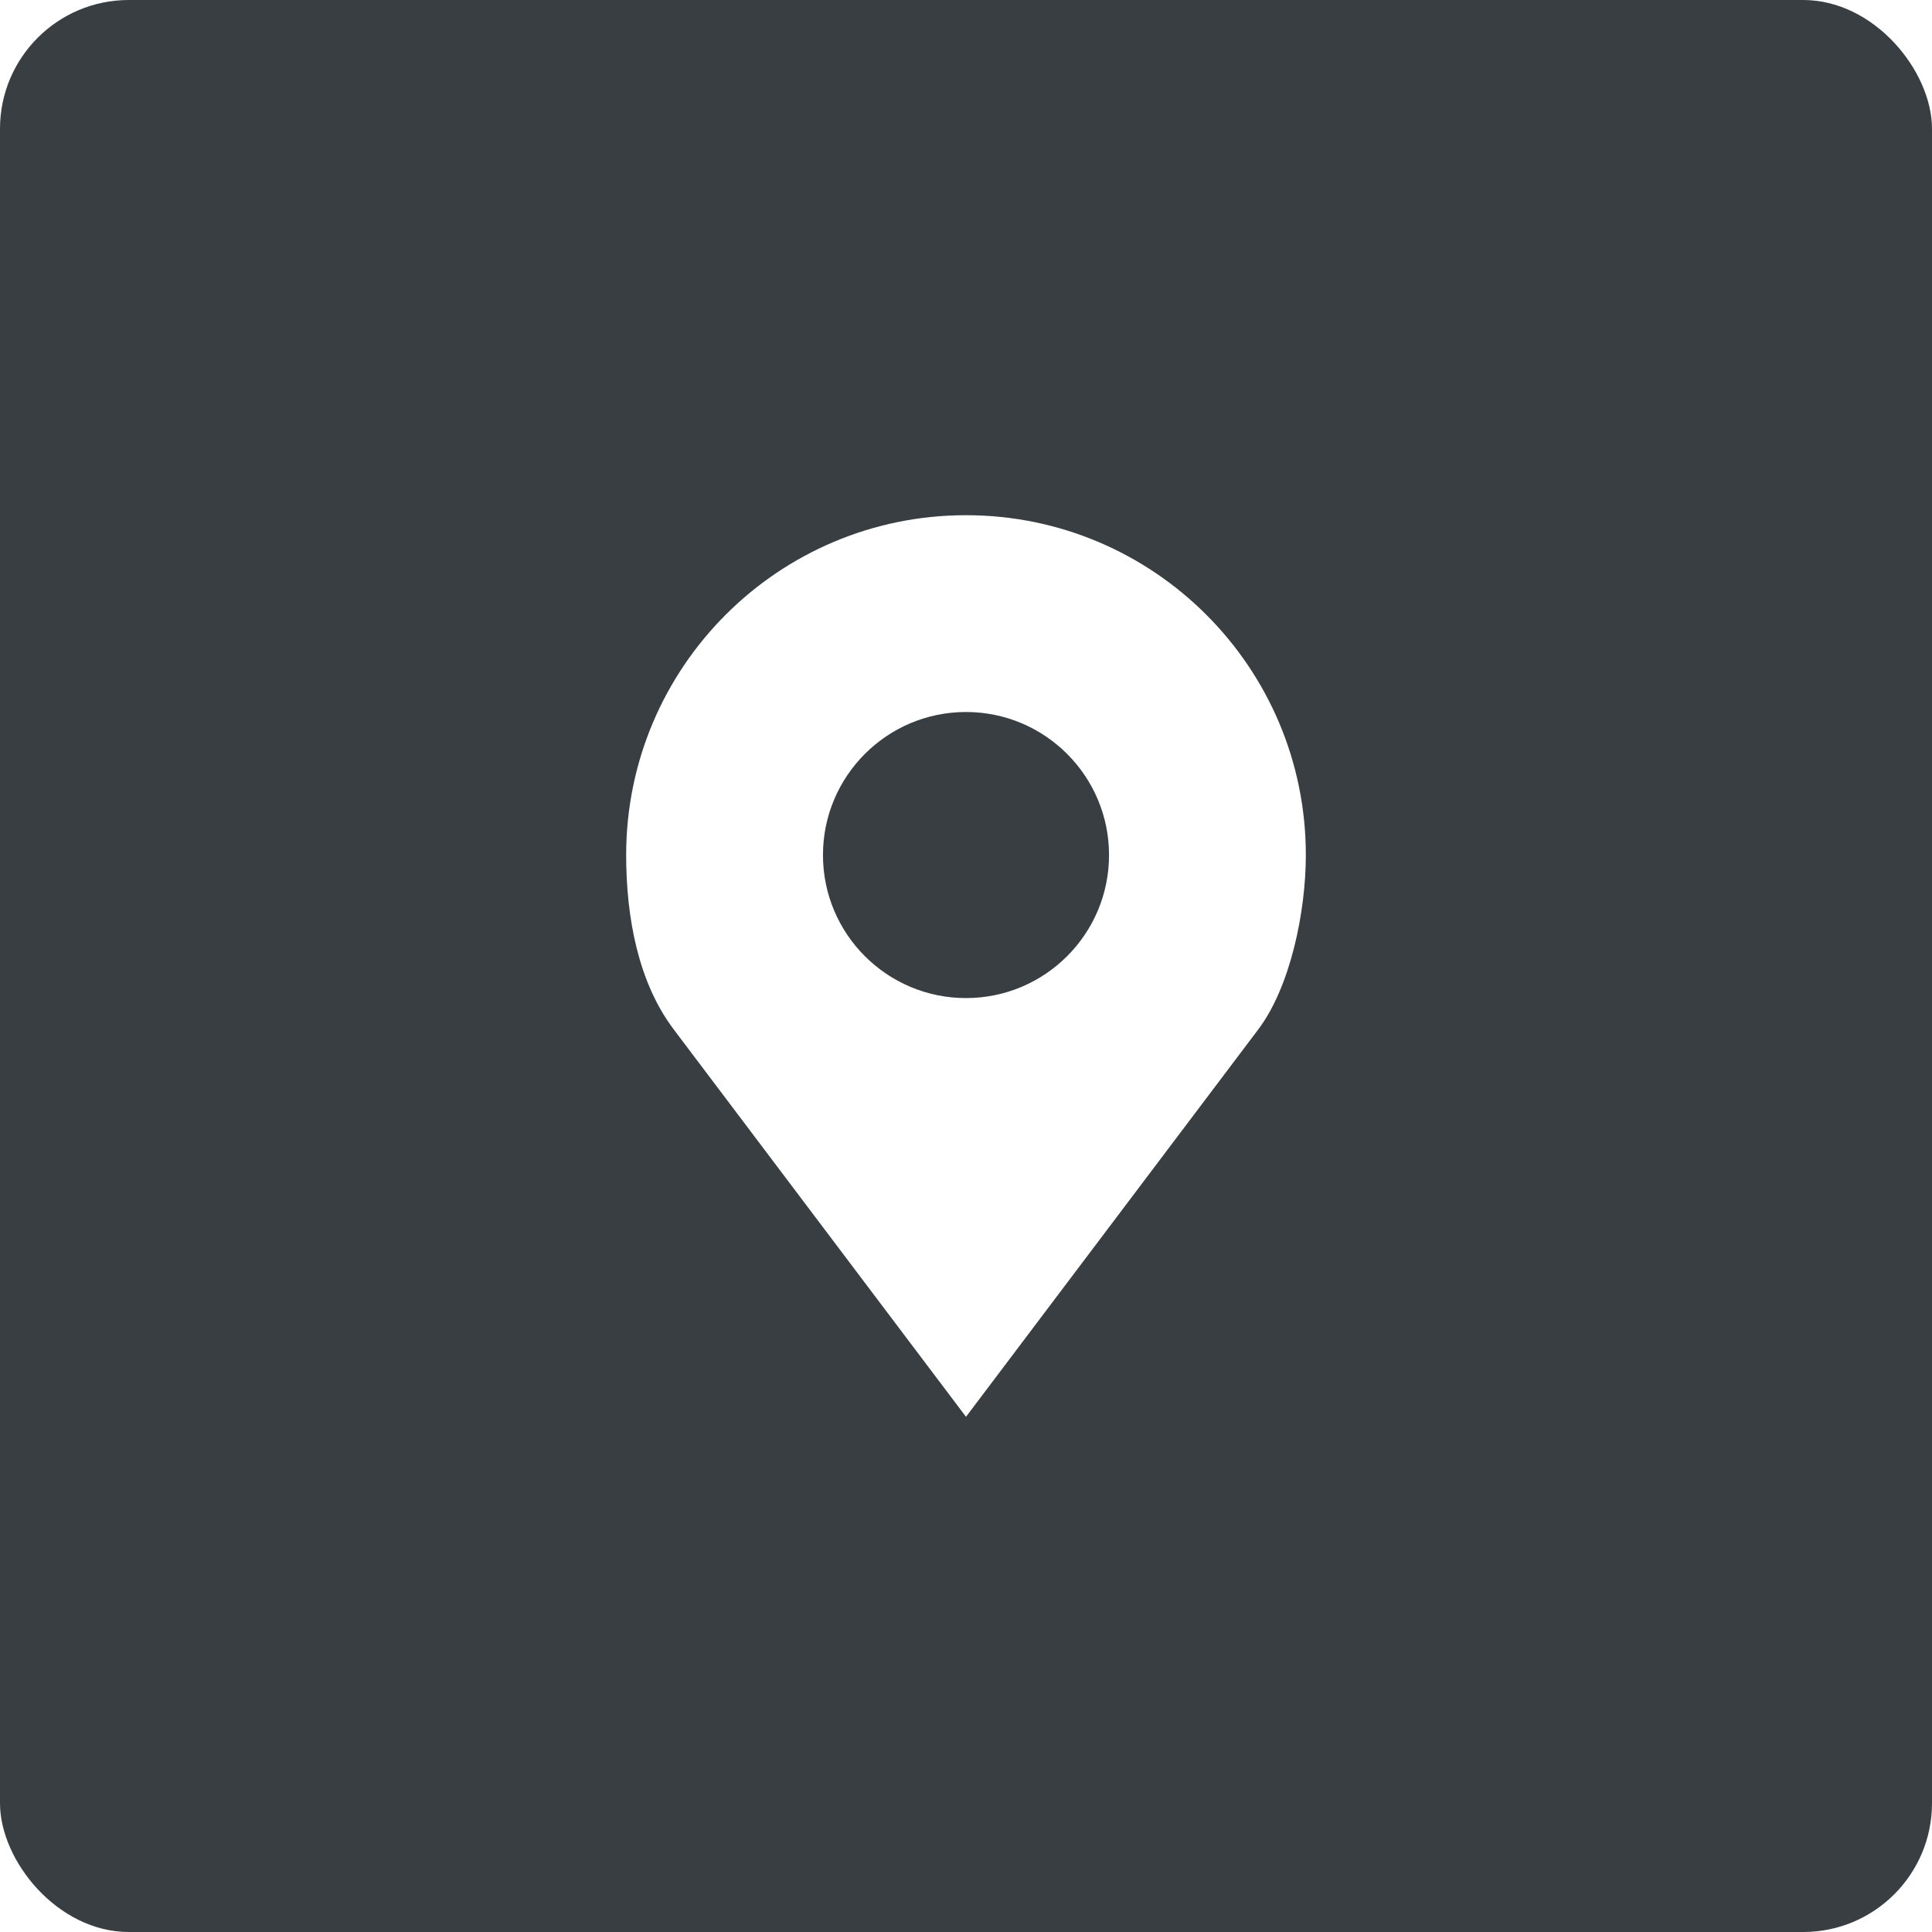 <?xml version="1.0" encoding="UTF-8"?> <svg xmlns="http://www.w3.org/2000/svg" width="30" height="30" viewBox="0 0 30 30" fill="none"> <g filter="url(#filter0_i_245_621)"> <rect width="30" height="30" rx="2" fill="#383E42"></rect> </g> <path d="M15 8C12.085 8 9.723 10.363 9.723 13.277C9.723 14.252 9.913 15.259 10.461 15.984L15 22L19.539 15.984C20.036 15.325 20.277 14.16 20.277 13.277C20.277 10.363 17.915 8 15 8ZM15 11.056C16.226 11.056 17.221 12.051 17.221 13.277C17.221 14.504 16.226 15.498 15 15.498C13.774 15.498 12.779 14.504 12.779 13.277C12.779 12.051 13.774 11.056 15 11.056Z" fill="white"></path> <defs> <filter id="filter0_i_245_621" x="0" y="0" width="30" height="30" filterUnits="userSpaceOnUse" color-interpolation-filters="sRGB"> <feFlood flood-opacity="0" result="BackgroundImageFix"></feFlood> <feBlend mode="normal" in="SourceGraphic" in2="BackgroundImageFix" result="shape"></feBlend> <feColorMatrix in="SourceAlpha" type="matrix" values="0 0 0 0 0 0 0 0 0 0 0 0 0 0 0 0 0 0 127 0" result="hardAlpha"></feColorMatrix> <feOffset></feOffset> <feGaussianBlur stdDeviation="8"></feGaussianBlur> <feComposite in2="hardAlpha" operator="arithmetic" k2="-1" k3="1"></feComposite> <feColorMatrix type="matrix" values="0 0 0 0 1 0 0 0 0 1 0 0 0 0 1 0 0 0 0.25 0"></feColorMatrix> <feBlend mode="normal" in2="shape" result="effect1_innerShadow_245_621"></feBlend> </filter> </defs> </svg> 